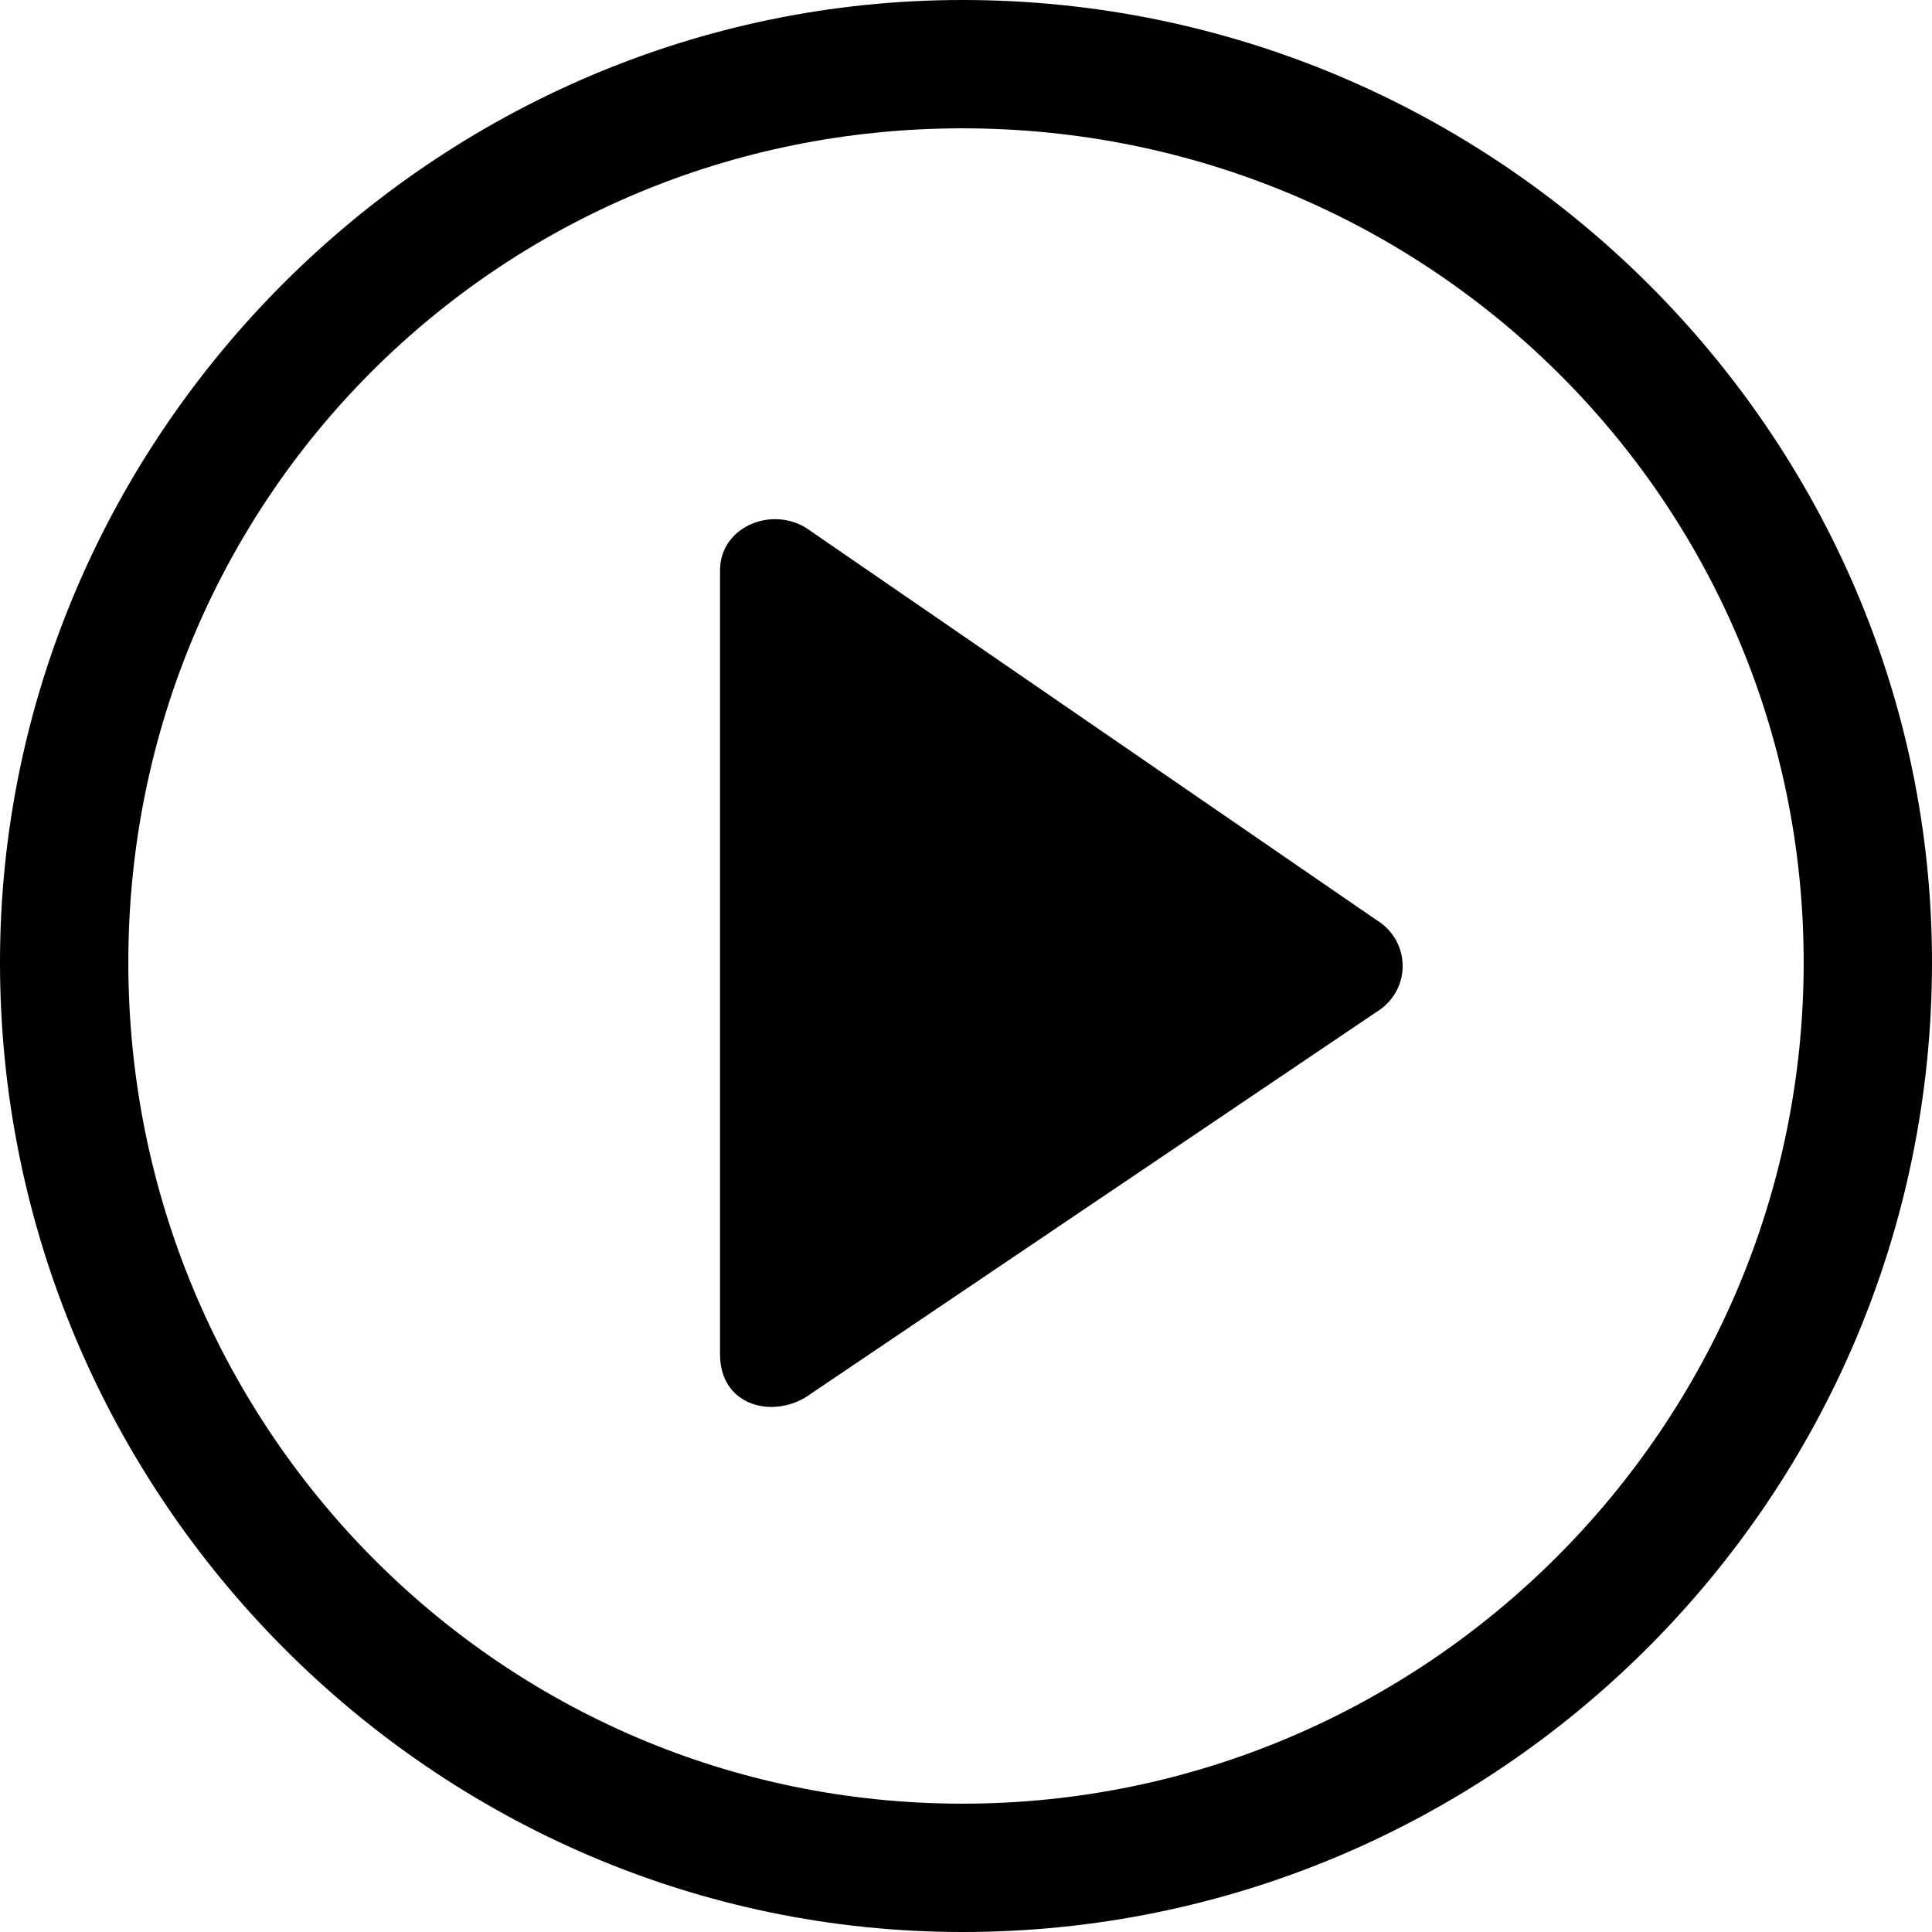 <svg xmlns="http://www.w3.org/2000/svg" viewBox="0 0 271 271" fill-rule="evenodd" clip-rule="evenodd" shape-rendering="geometricPrecision" text-rendering="geometricPrecision" image-rendering="optimizeQuality"><defs><style>.fil0{fill:#000;fill-rule:nonzero}</style></defs><path class="fil0" d="M193 129l-80-55c-5-3-12 0-12 6v110c0 7 7 9 12 6l80-54c5-3 5-10 0-13z"/><path class="fil0" d="M135 0c75 0 136 61 136 135 0 75-61 136-136 136C61 271 0 210 0 135 0 61 61 0 135 0zm0 18C70 18 18 70 18 135s52 118 117 118 118-53 118-118S200 18 135 18z"/></svg>
